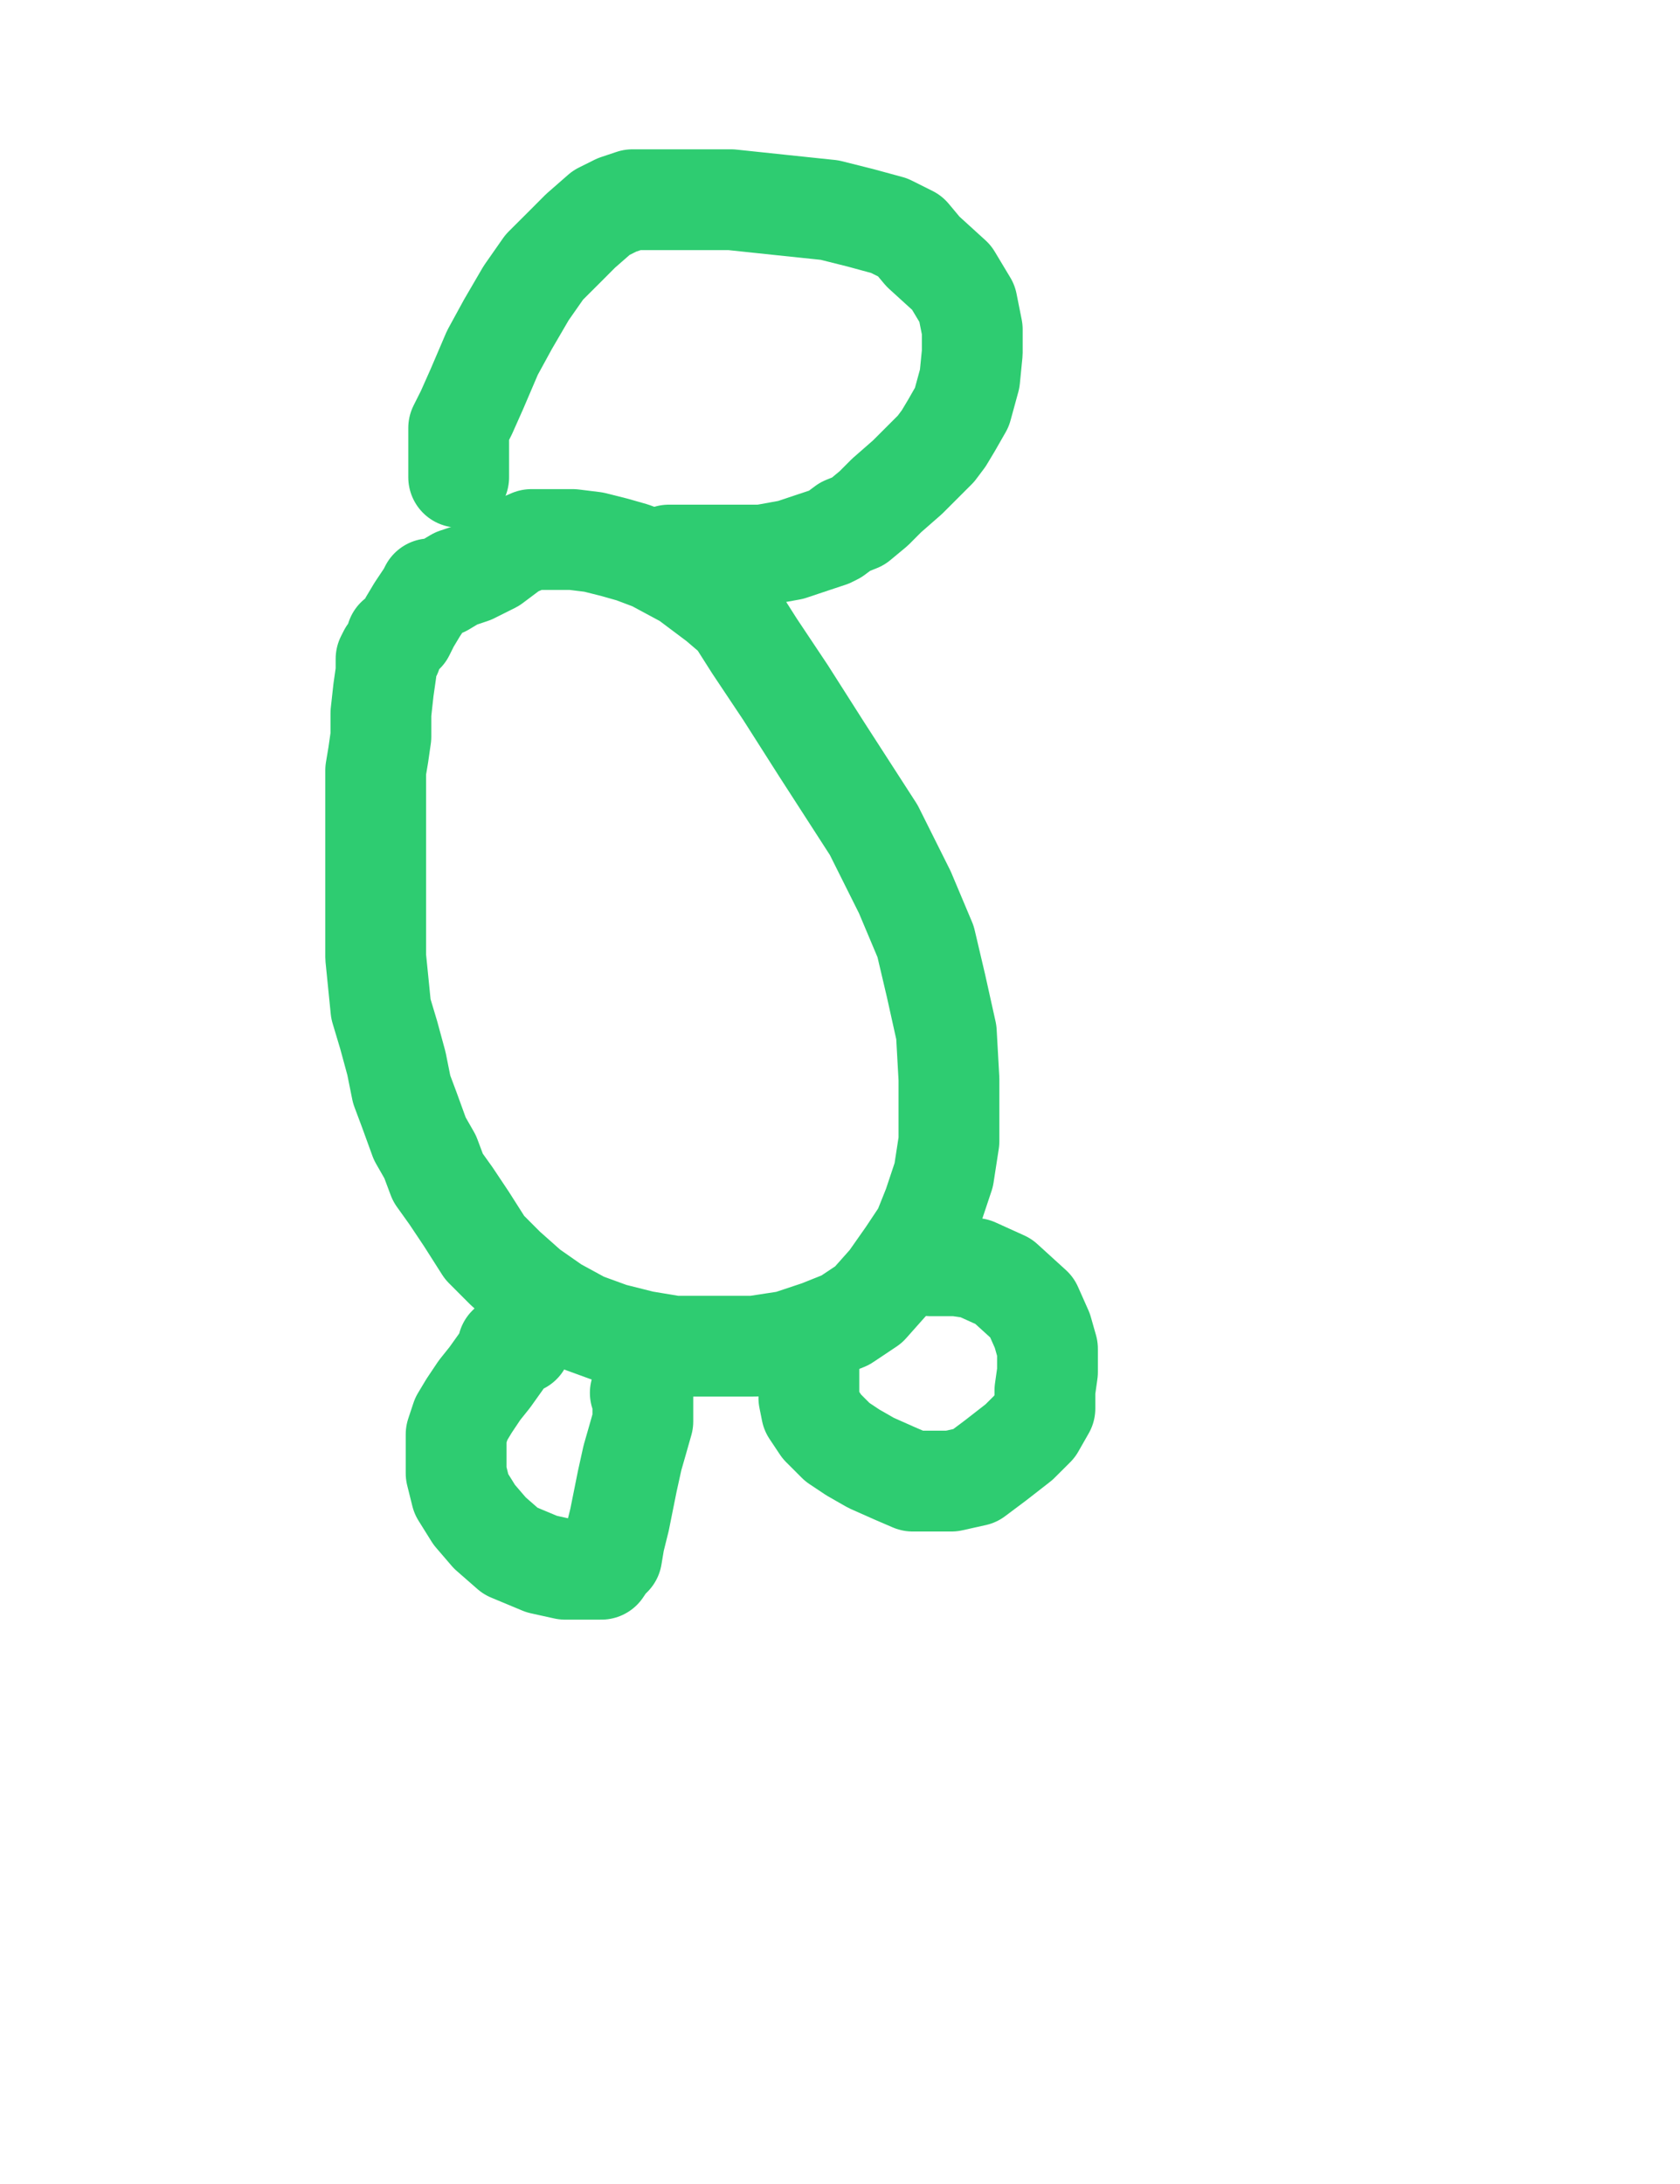 <?xml version="1.0" encoding="utf-8" ?>
<svg baseProfile="full" height="520" version="1.1" width="400" xmlns="http://www.w3.org/2000/svg" xmlns:ev="http://www.w3.org/2001/xml-events" xmlns:xlink="http://www.w3.org/1999/xlink"><defs><style type="text/css"><![CDATA[.path {fill: none; stroke-linejoin: round; stroke-linecap: round;}]]></style></defs><path class="path" d="M 93.16 155.01 L 93.16 155.63 L 92.54 155.63 L 91.92 156.86 L 91.92 159.95 L 91.30 164.28 L 90.69 169.83 L 90.69 175.39 L 90.07 179.71 L 89.45 183.42 L 89.45 187.74 L 89.45 191.45 L 89.45 197.01 L 89.45 201.33 L 89.45 206.27 L 89.45 211.83 L 89.45 216.15 L 89.45 219.24 L 89.45 222.95 L 89.45 227.89 L 90.07 234.06 L 90.69 240.24 L 92.54 246.41 L 94.39 253.21 L 95.63 259.38 L 97.48 264.32 L 99.95 271.12 L 102.42 275.44 L 104.27 280.38 L 107.36 284.70 L 111.07 290.26 L 115.39 297.05 L 120.33 302.00 L 125.89 306.94 L 132.07 311.26 L 138.86 314.96 L 145.65 317.43 L 153.06 319.29 L 160.47 320.52 L 170.97 320.52 L 179.62 320.52 L 187.65 319.29 L 195.06 316.82 L 201.23 314.35 L 206.79 310.64 L 211.73 305.08 L 216.06 298.91 L 219.76 293.35 L 222.23 287.17 L 224.70 279.76 L 225.94 271.73 L 225.94 256.91 L 225.32 245.80 L 222.85 234.68 L 220.38 224.18 L 215.44 212.45 L 208.03 197.62 L 195.68 178.48 L 187.03 164.89 L 179.62 153.78 L 175.30 146.98 L 170.97 143.28 L 163.56 137.72 L 155.53 133.40 L 150.59 131.54 L 146.27 130.31 L 141.33 129.07 L 136.39 128.46 L 131.45 128.46 L 126.51 128.46 L 122.18 130.31 L 117.24 134.01 L 112.30 136.48 L 108.60 137.72 L 105.51 139.57 L 103.04 140.19 L 102.42 140.19 L 101.80 141.43 L 99.33 145.13 L 97.48 148.22 L 96.25 150.69 L 95.01 151.92 L 94.39 151.92" stroke="#2ecc71" stroke-width="24" /><path class="path" d="M 159.24 132.16 L 159.86 132.16 L 167.27 132.16 L 174.06 132.16 L 181.47 132.16 L 188.26 130.93 L 193.82 129.07 L 197.53 127.84 L 198.76 127.22 L 201.23 125.37 L 204.32 124.13 L 208.03 121.05 L 211.11 117.96 L 216.06 113.63 L 219.76 109.93 L 222.85 106.84 L 224.70 104.37 L 226.55 101.28 L 229.02 96.96 L 230.88 90.17 L 231.49 83.99 L 231.49 78.43 L 230.26 72.26 L 226.55 66.08 L 219.76 59.90 L 216.67 56.20 L 211.73 53.73 L 204.94 51.88 L 197.53 50.02 L 185.79 48.79 L 174.06 47.55 L 163.56 47.55 L 157.39 47.55 L 153.68 47.55 L 150.59 47.55 L 146.89 48.79 L 143.18 50.64 L 138.24 54.96 L 134.54 58.67 L 129.59 63.61 L 125.27 69.79 L 120.95 77.20 L 117.24 83.99 L 113.54 92.64 L 111.07 98.19 L 109.21 101.90 L 109.21 105.61 L 109.21 108.69 L 109.21 111.78 L 109.21 113.02 L 109.21 113.63" stroke="#2ecc71" stroke-width="24" /><path class="path" d="M 192.59 324.23 L 192.59 324.85 L 192.59 325.46 L 192.59 326.70 L 192.59 330.40 L 192.59 332.87 L 193.21 335.96 L 195.68 339.67 L 199.38 343.37 L 203.09 345.84 L 207.41 348.31 L 212.97 350.78 L 217.29 352.64 L 221.61 352.64 L 226.55 352.64 L 232.11 351.40 L 237.05 347.70 L 242.61 343.37 L 246.32 339.67 L 248.79 335.34 L 248.79 331.02 L 249.40 326.70 L 249.40 321.14 L 248.17 316.82 L 245.70 311.26 L 238.91 305.08 L 232.11 302.00 L 227.79 301.38 L 224.08 301.38 L 222.23 301.38 L 221.61 301.38" stroke="#2ecc71" stroke-width="24" /><path class="path" d="M 124.04 319.90 L 122.18 319.90 L 121.57 319.90 L 121.57 320.52 L 120.95 320.52 L 120.95 321.14 L 119.71 323.61 L 116.63 327.93 L 114.16 331.02 L 111.68 334.73 L 109.83 337.81 L 108.60 341.52 L 108.60 345.23 L 108.60 350.78 L 109.83 355.72 L 112.92 360.67 L 116.63 364.99 L 121.57 369.31 L 128.98 372.40 L 134.54 373.63 L 140.09 373.63 L 143.18 373.63 L 144.42 371.78 L 145.65 370.55 L 146.27 366.84 L 147.50 361.90 L 149.36 352.64 L 150.59 347.08 L 151.83 342.76 L 153.06 338.43 L 153.06 335.34 L 153.06 332.26 L 152.45 331.64" stroke="#2ecc71" stroke-width="24" /></svg>